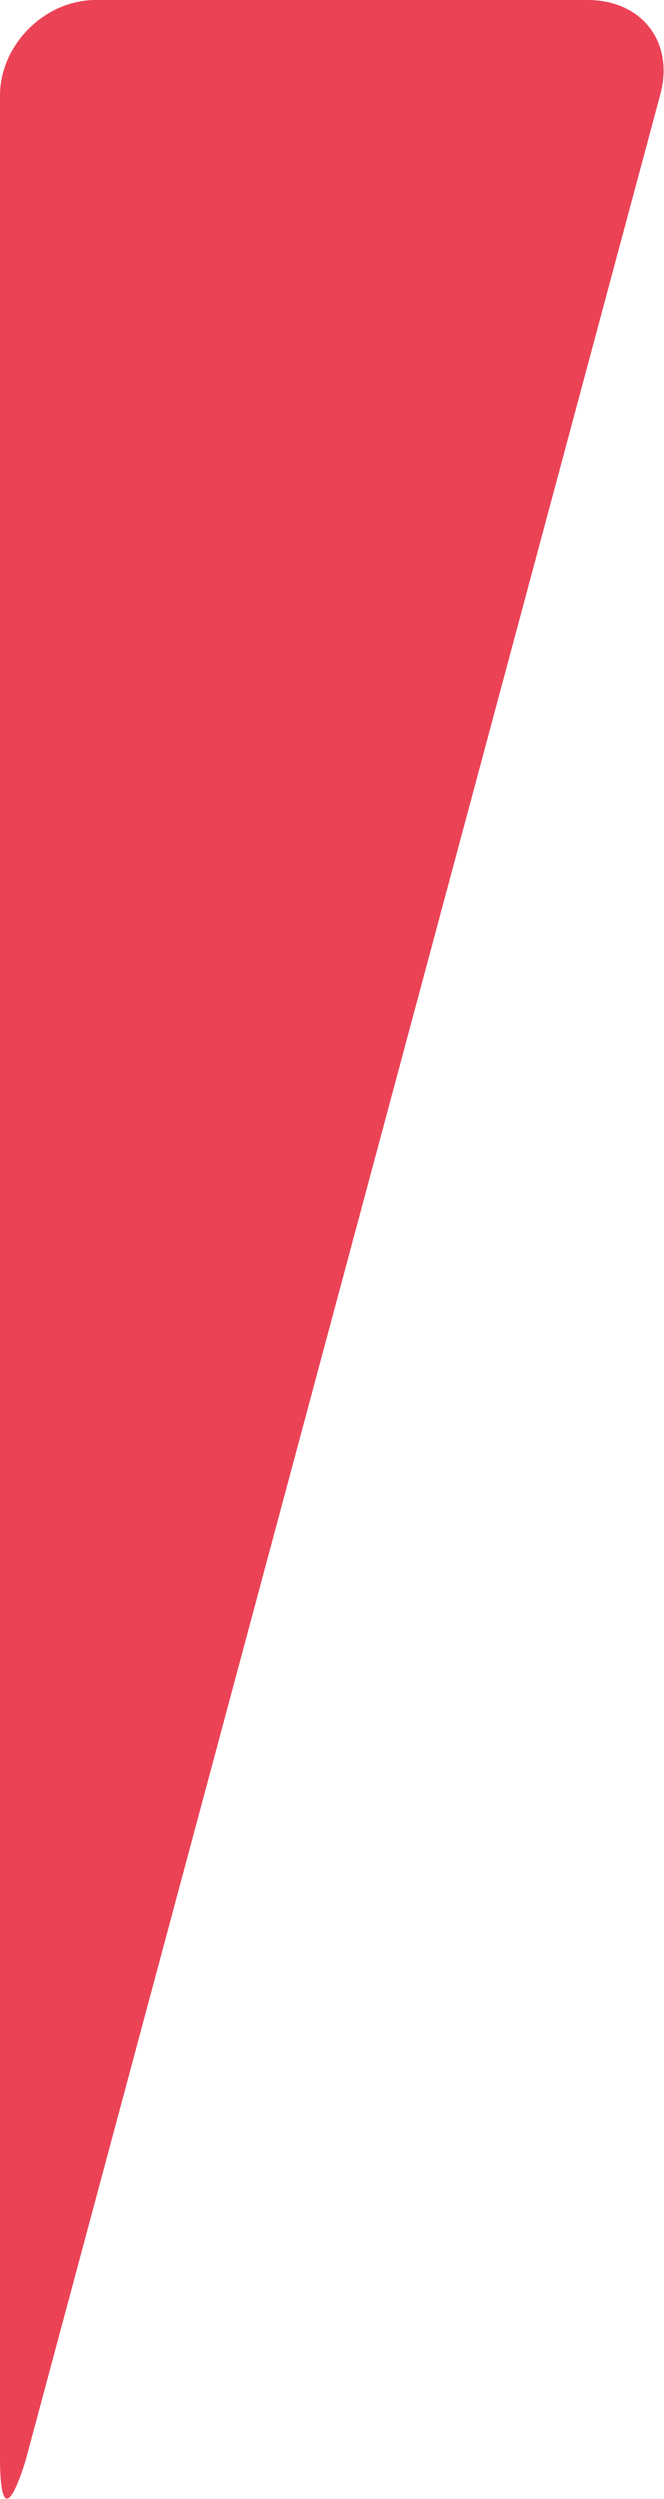 <?xml version="1.0" encoding="UTF-8"?> <svg xmlns="http://www.w3.org/2000/svg" viewBox="0 0 20.8 78.3"> <path d="M3 0C1.4 0 0 1.4 0 3v74c0 1.7.3 1.7.8.1L20.7 2.9c.4-1.6-.6-2.9-2.3-2.9H3z" fill="#ec4256"></path> </svg> 
